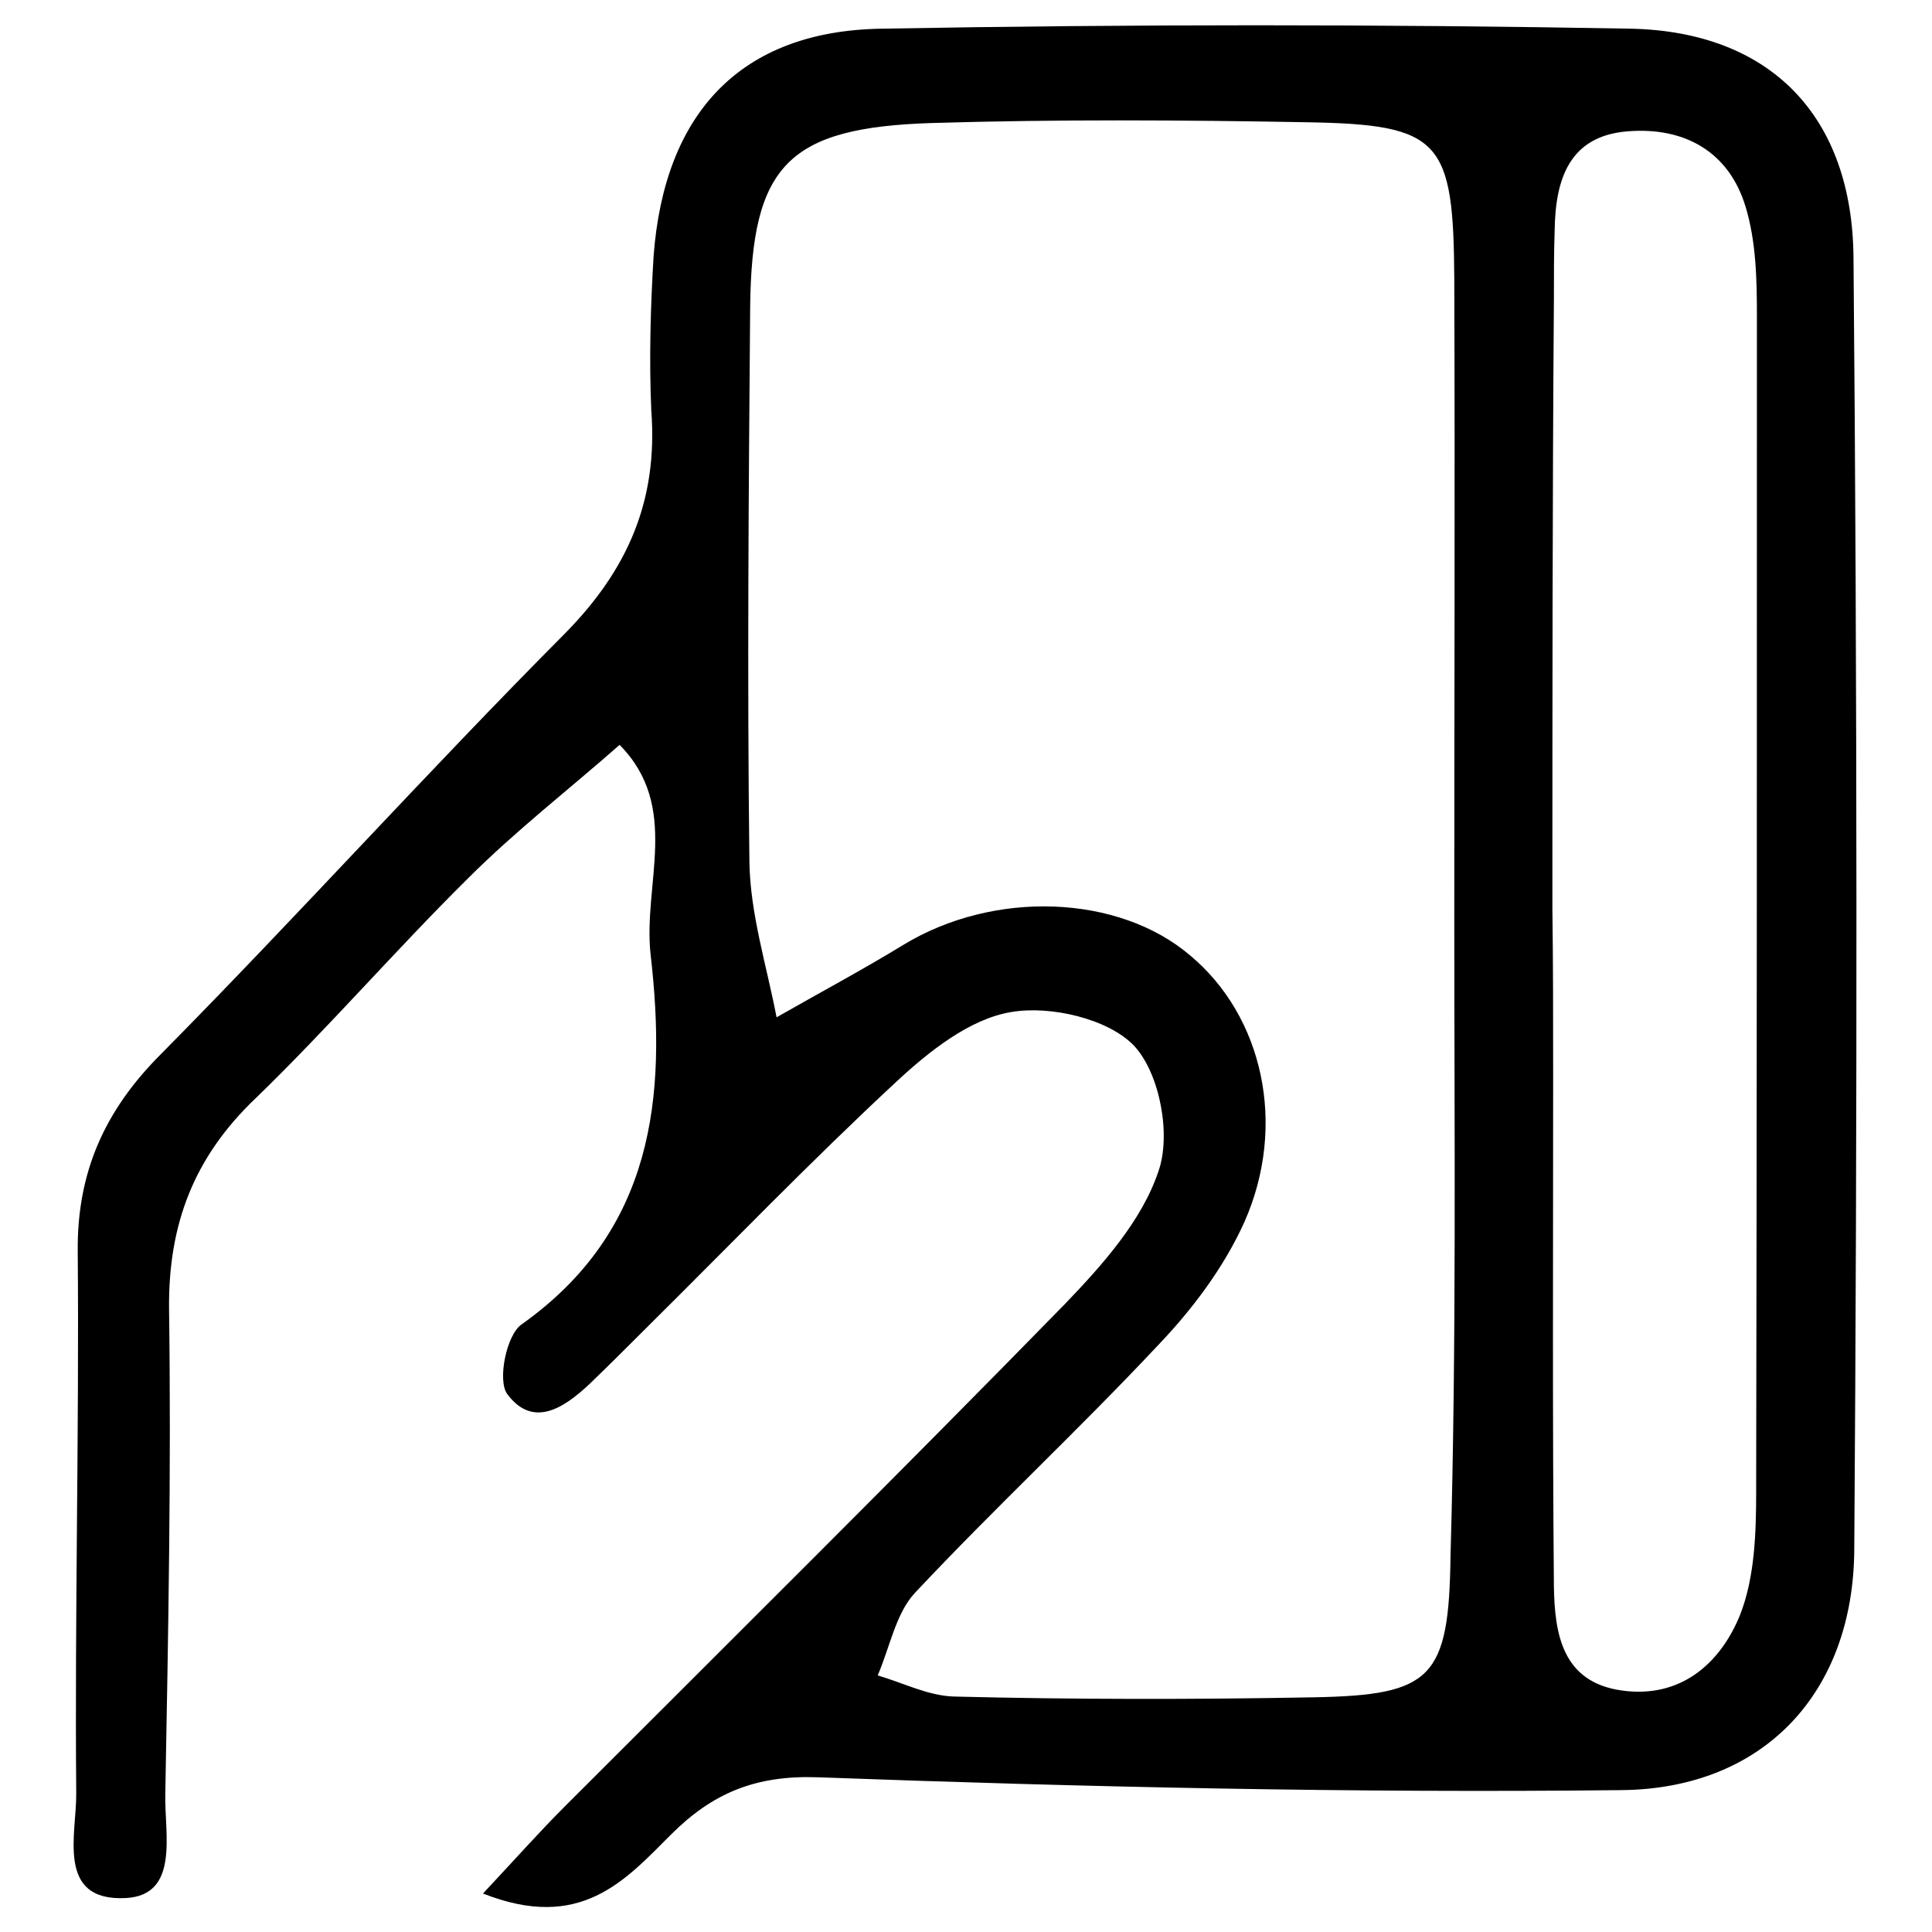 <?xml version="1.0" encoding="utf-8"?>
<!-- Svg Vector Icons : http://www.onlinewebfonts.com/icon -->
<!DOCTYPE svg PUBLIC "-//W3C//DTD SVG 1.1//EN" "http://www.w3.org/Graphics/SVG/1.1/DTD/svg11.dtd">
<svg version="1.1" xmlns="http://www.w3.org/2000/svg" xmlns:xlink="http://www.w3.org/1999/xlink" x="0px" y="0px" viewBox="0 0 256 256" enable-background="new 0 0 256 256" xml:space="preserve">
<g><g><path fill="#000000" d="M64,250.9c4.4-4.7,7.5-8.2,10.9-11.6c22.1-22.1,44.3-44.1,66.1-66.4c5-5.2,10.3-11.1,12.5-17.7c1.7-4.8,0.2-12.9-3.2-16.6c-3.4-3.6-11.1-5.4-16.3-4.5c-5.5,0.9-10.9,5.2-15.3,9.3c-11.2,10.4-21.9,21.5-32.8,32.3c-2.6,2.6-5.2,5.2-7.8,7.7c-3.4,3.2-7.5,5.9-10.9,1.3c-1.3-1.8-0.1-7.8,1.9-9.2c17.5-12.4,19.3-30.1,17.1-49.1c-1-9.3,4-19.5-4.1-27.7c-6.7,5.9-13.8,11.4-20.1,17.7c-9.6,9.5-18.4,19.7-28.1,29.1c-8.2,7.8-11.6,16.7-11.5,27.9c0.3,21.5-0.1,42.9-0.5,64.4c-0.1,5.2,1.9,13.3-5.2,13.7c-9.4,0.5-6.5-8.6-6.6-14c-0.2-23.9,0.4-47.8,0.2-71.7c-0.1-10.5,3.6-18.7,11-26.1c18.1-18.3,35.3-37.4,53.5-55.7c8.4-8.5,12.4-17.7,11.5-29.6C86,47.5,86.2,40.7,86.6,34C88,15,98.1,4.1,116.8,3.8c33.1-0.6,66.2-0.6,99.3,0c18.5,0.4,29.4,11.6,29.5,30.5c0.5,57,0.5,114.1,0.1,171c-0.1,19-12,31.7-30.8,31.9c-35.5,0.4-71.1-0.4-106.5-1.7c-8.3-0.3-14,2.1-19.5,7.6C82.8,249.2,76.9,256,64,250.9z M192.7,121.6c0-28.2,0.1-56.4,0-84.5c-0.1-18.5-1.7-20.6-19.5-20.9c-16.5-0.3-33.1-0.4-49.7,0.1c-19.1,0.6-23.9,5.6-24.1,24.4c-0.2,24.5-0.4,49-0.1,73.5c0.1,6.9,2.3,13.8,3.6,20.6c5.6-3.2,11.4-6.3,16.8-9.6c12-7.3,28.5-6.7,38,1.4c9.6,8,12.9,22.4,7.2,35.3c-2.7,6-6.9,11.6-11.5,16.4c-10.5,11.2-21.7,21.6-32.2,32.8c-2.5,2.7-3.3,7.2-4.9,10.9c3.4,1,6.7,2.7,10.1,2.8c16,0.4,31.9,0.4,47.8,0.1c15.5-0.3,17.8-2.5,18-18.7C193,178,192.7,149.8,192.7,121.6z M205.7,120.4C205.8,120.4,205.8,120.4,205.7,120.4c0.1,7.4,0.1,14.7,0.1,22c0,22.6-0.1,45.2,0.1,67.8c0.1,6.3,1.1,12.7,9,13.8c7.8,1.1,13.1-3.6,15.7-10.1c1.9-4.9,2.1-10.7,2.1-16.2c0.1-51.9,0.1-103.9,0.1-155.8c0-4.8-0.1-9.9-1.5-14.5c-2.2-7.3-8.1-10.6-15.6-10c-7.8,0.6-9.6,6.4-9.7,13.1c-0.1,3-0.1,6.1-0.1,9.2C205.7,66.6,205.7,93.5,205.7,120.4z"/></g></g>
</svg>